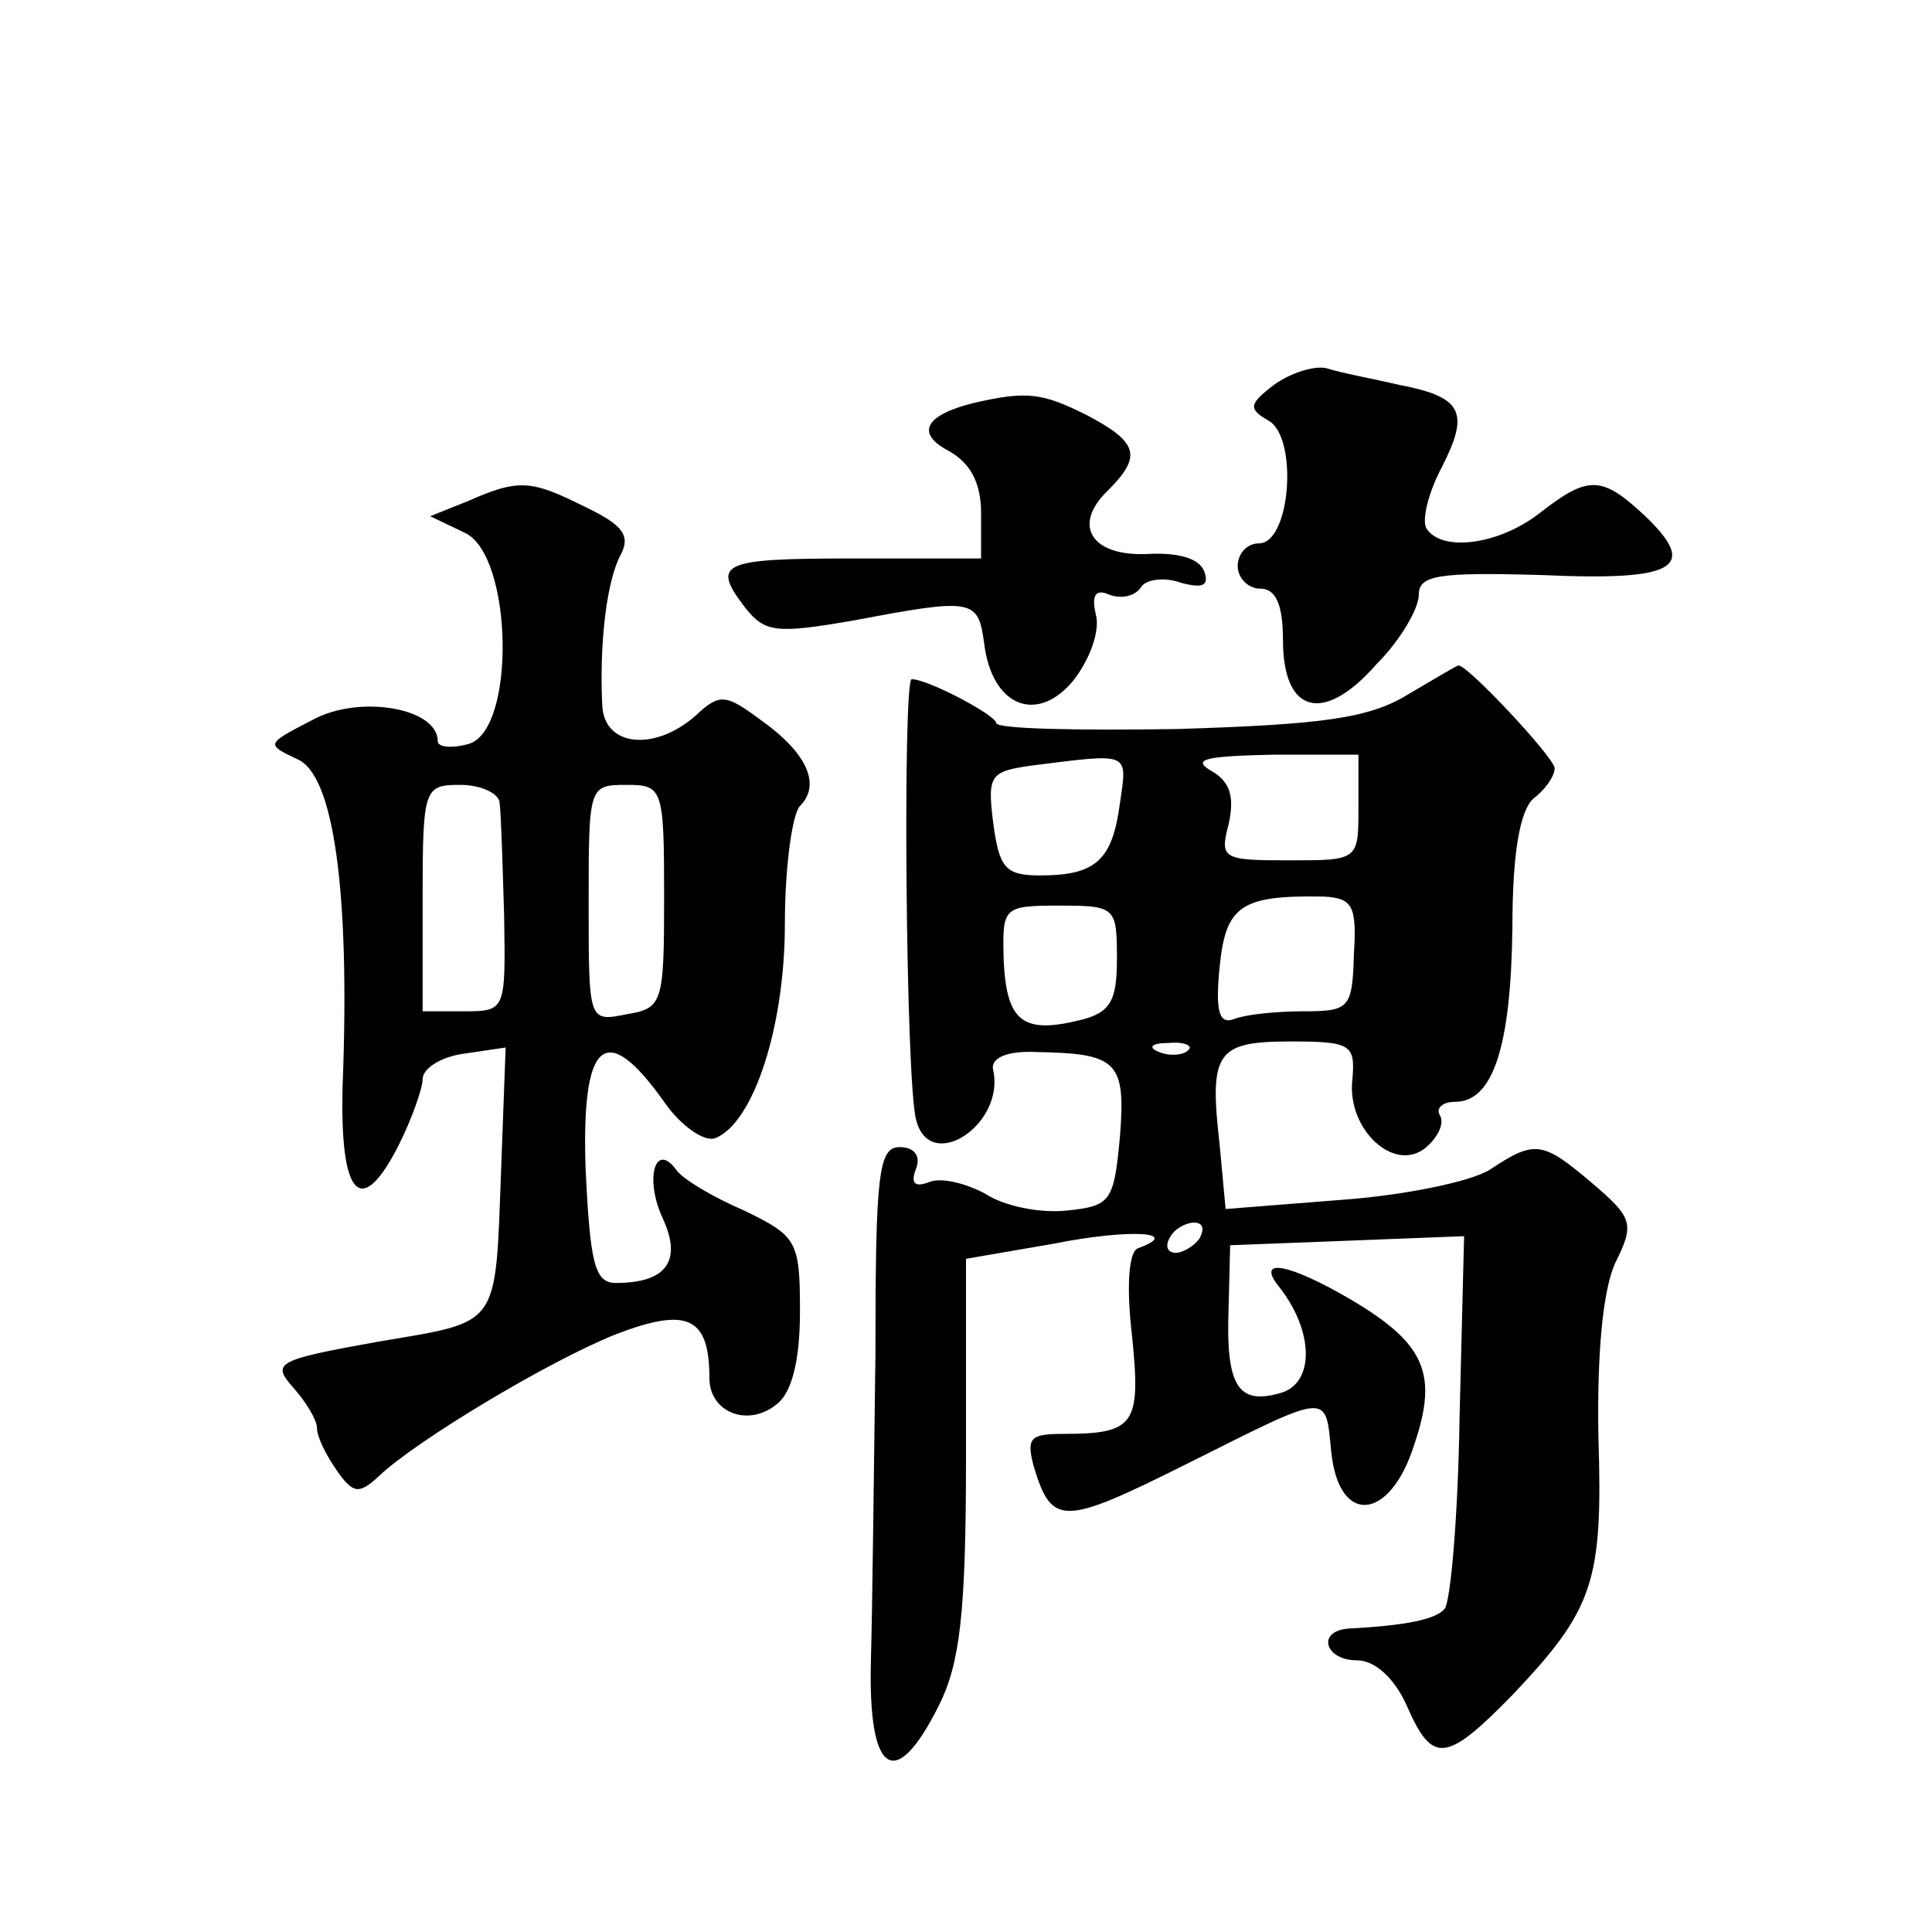 <?xml version="1.0" standalone="no"?>
<!DOCTYPE svg PUBLIC "-//W3C//DTD SVG 20010904//EN"
 "http://www.w3.org/TR/2001/REC-SVG-20010904/DTD/svg10.dtd">
<svg version="1.0" xmlns="http://www.w3.org/2000/svg"
 width="128pt" height="128pt" viewBox="0 0 128 128"
 preserveAspectRatio="xMidYMid meet">
<g transform="translate(0,128) scale(0.1,-0.1)"
fill="#0" stroke="none">
<path d="M844 1025 c-17 -13 -17 -16 -3 -24 19 -12 14 -81 -7 -81 -8 0 -14 -7 -14
-15 0 -8 7 -15 15 -15 10 0 15 -10 15 -34 0 -49 27 -56 62 -16 16 16 28 37 28 46
0 13 13 15 82 13 89 -4 104 5 67 40 -28 26 -37 26 -69 1 -27 -21 -65 -26 -75 -10
-3 5 1 23 10 40 19 37 14 47 -28 55 -17 4 -39 8 -48 11 -8 2 -24 -3 -35 -11z M645
1013 c-32 -8 -39 -20 -16 -32 14 -8 21 -21 21 -41 l0 -30 -85 0 c-88 0 -94 -3 -71
-33 13 -16 20 -17 72 -8 79 15 82 14 86 -15 5 -42 35 -54 59 -25 11 14 18 33 15
44 -3 13 0 17 9 13 8 -3 17 -1 21 5 3 5 15 7 26 3 15 -4 19 -2 16 7 -3 9 -17 13
-37 12 -38 -2 -51 19 -27 42 23 23 20 32 -14 50 -30 15 -40 16 -75 8z M310 948
l-25 -10 23 -11 c32 -15 34 -132 2 -140 -11 -3 -20 -2 -20 2 0 22 -52 31 -83 14
-31 -16 -31 -16 -10 -26 24 -10 35 -87 30 -216 -2 -74 12 -89 37 -40 9 18 16 38
16 44 0 7 12 15 28 17 l27 4 -3 -81 c-4 -106 0 -100 -82 -114 -67 -12 -70 -14 -56
-30 9 -10 16 -22 16 -27 0 -6 6 -18 13 -28 11 -16 15 -16 28 -4 24 23 112 76 157
94 47 18 62 12 62 -29 0 -23 26 -33 45 -17 10 8 15 30 15 61 0 47 -2 50 -37 67
-21 9 -41 21 -45 27 -14 19 -21 -6 -9 -32 13 -28 3 -43 -31 -43 -14 0 -17 13 -20
75 -3 86 13 100 52 45 11 -16 27 -27 34 -24 25 10 46 73 46 142 0 38 5 73 10 78
14 14 5 35 -26 57 -23 17 -27 18 -43 3 -27 -24 -61 -21 -62 7 -2 41 3 82 12 99
7 13 2 20 -23 32 -36 18 -44 19 -78 4z m21 -200 c1 -7 2 -41 3 -75 1 -62 1 -63
-26 -63 l-28 0 0 75 c0 73 1 75 25 75 14 0 26 -6 26 -12z m109 -62 c0 -71 -1 -74
-25 -78 -25 -5 -25 -5 -25 73 0 78 0 79 25 79 24 0 25 -2 25 -74z M933 820 c-26
-16 -57 -20 -153 -23 -66 -1 -120 0 -120 4 0 5 -45 29 -56 29 -6 0 -4 -268 3 -292
9 -36 59 -3 51 33 -2 8 9 13 29 12 53 -1 59 -6 55 -56 -4 -43 -6 -46 -35 -49 -18
-2 -42 3 -54 11 -13 7 -29 11 -37 8 -10 -4 -13 -1 -9 9 3 8 -1 14 -11 14 -14 0
-16 -18 -16 -137 -1 -76 -2 -167 -3 -203 -2 -76 16 -88 45 -30 14 28 18 61 18 165
l0 131 58 10 c50 10 86 8 56 -3 -6 -2 -8 -24 -4 -58 6 -59 2 -65 -46 -65 -22 0
-24 -3 -19 -22 12 -39 19 -39 101 2 96 48 92 48 96 8 5 -49 39 -46 55 5 16 47 7
67 -42 96 -41 24 -63 28 -48 9 24 -30 24 -65 1 -71 -28 -8 -36 5 -34 57 l1 41 78
3 77 3 -3 -120 c-1 -66 -6 -123 -10 -127 -6 -7 -26 -11 -64 -13 -21 -2 -15 -21
6 -21 12 0 25 -12 33 -30 17 -39 26 -38 70 7 54 57 60 75 57 171 -1 56 3 97 11
115 13 26 12 30 -15 53 -33 28 -38 29 -68 9 -13 -8 -57 -17 -99 -20 l-76 -6 -4
43 c-7 61 -2 68 47 68 40 0 43 -2 41 -25 -4 -33 28 -63 49 -45 8 7 12 16 9 21 -3
5 2 9 10 9 25 0 37 36 38 115 0 50 5 78 14 86 8 6 14 15 14 20 0 7 -60 71 -64 68
-1 0 -16 -9 -33 -19z m-191 -72 c-5 -38 -16 -48 -53 -48 -23 0 -27 5 -31 35 -4
32 -2 34 27 38 64 8 62 9 57 -25z m158 -3 c0 -35 0 -35 -46 -35 -44 0 -46 1 -40
24 4 18 1 28 -11 35 -14 8 -5 10 40 11 l57 0 0 -35z m-3 -97 c-1 -36 -3 -38 -33
-38 -18 0 -38 -2 -46 -5 -10 -4 -13 4 -10 34 4 41 14 48 69 47 19 -1 22 -6 20 -38z
m-157 -3 c0 -28 -4 -36 -25 -41 -37 -9 -48 -1 -50 39 -1 36 -1 37 37 37 37 0 38
-1 38 -35z m47 -61 c-3 -3 -12 -4 -19 -1 -8 3 -5 6 6 6 11 1 17 -2 13 -5z m8 -124
c-3 -5 -11 -10 -16 -10 -6 0 -7 5 -4 10 3 6 11 10 16 10 6 0 7 -4 4 -10z"/>
</g>
</svg>
